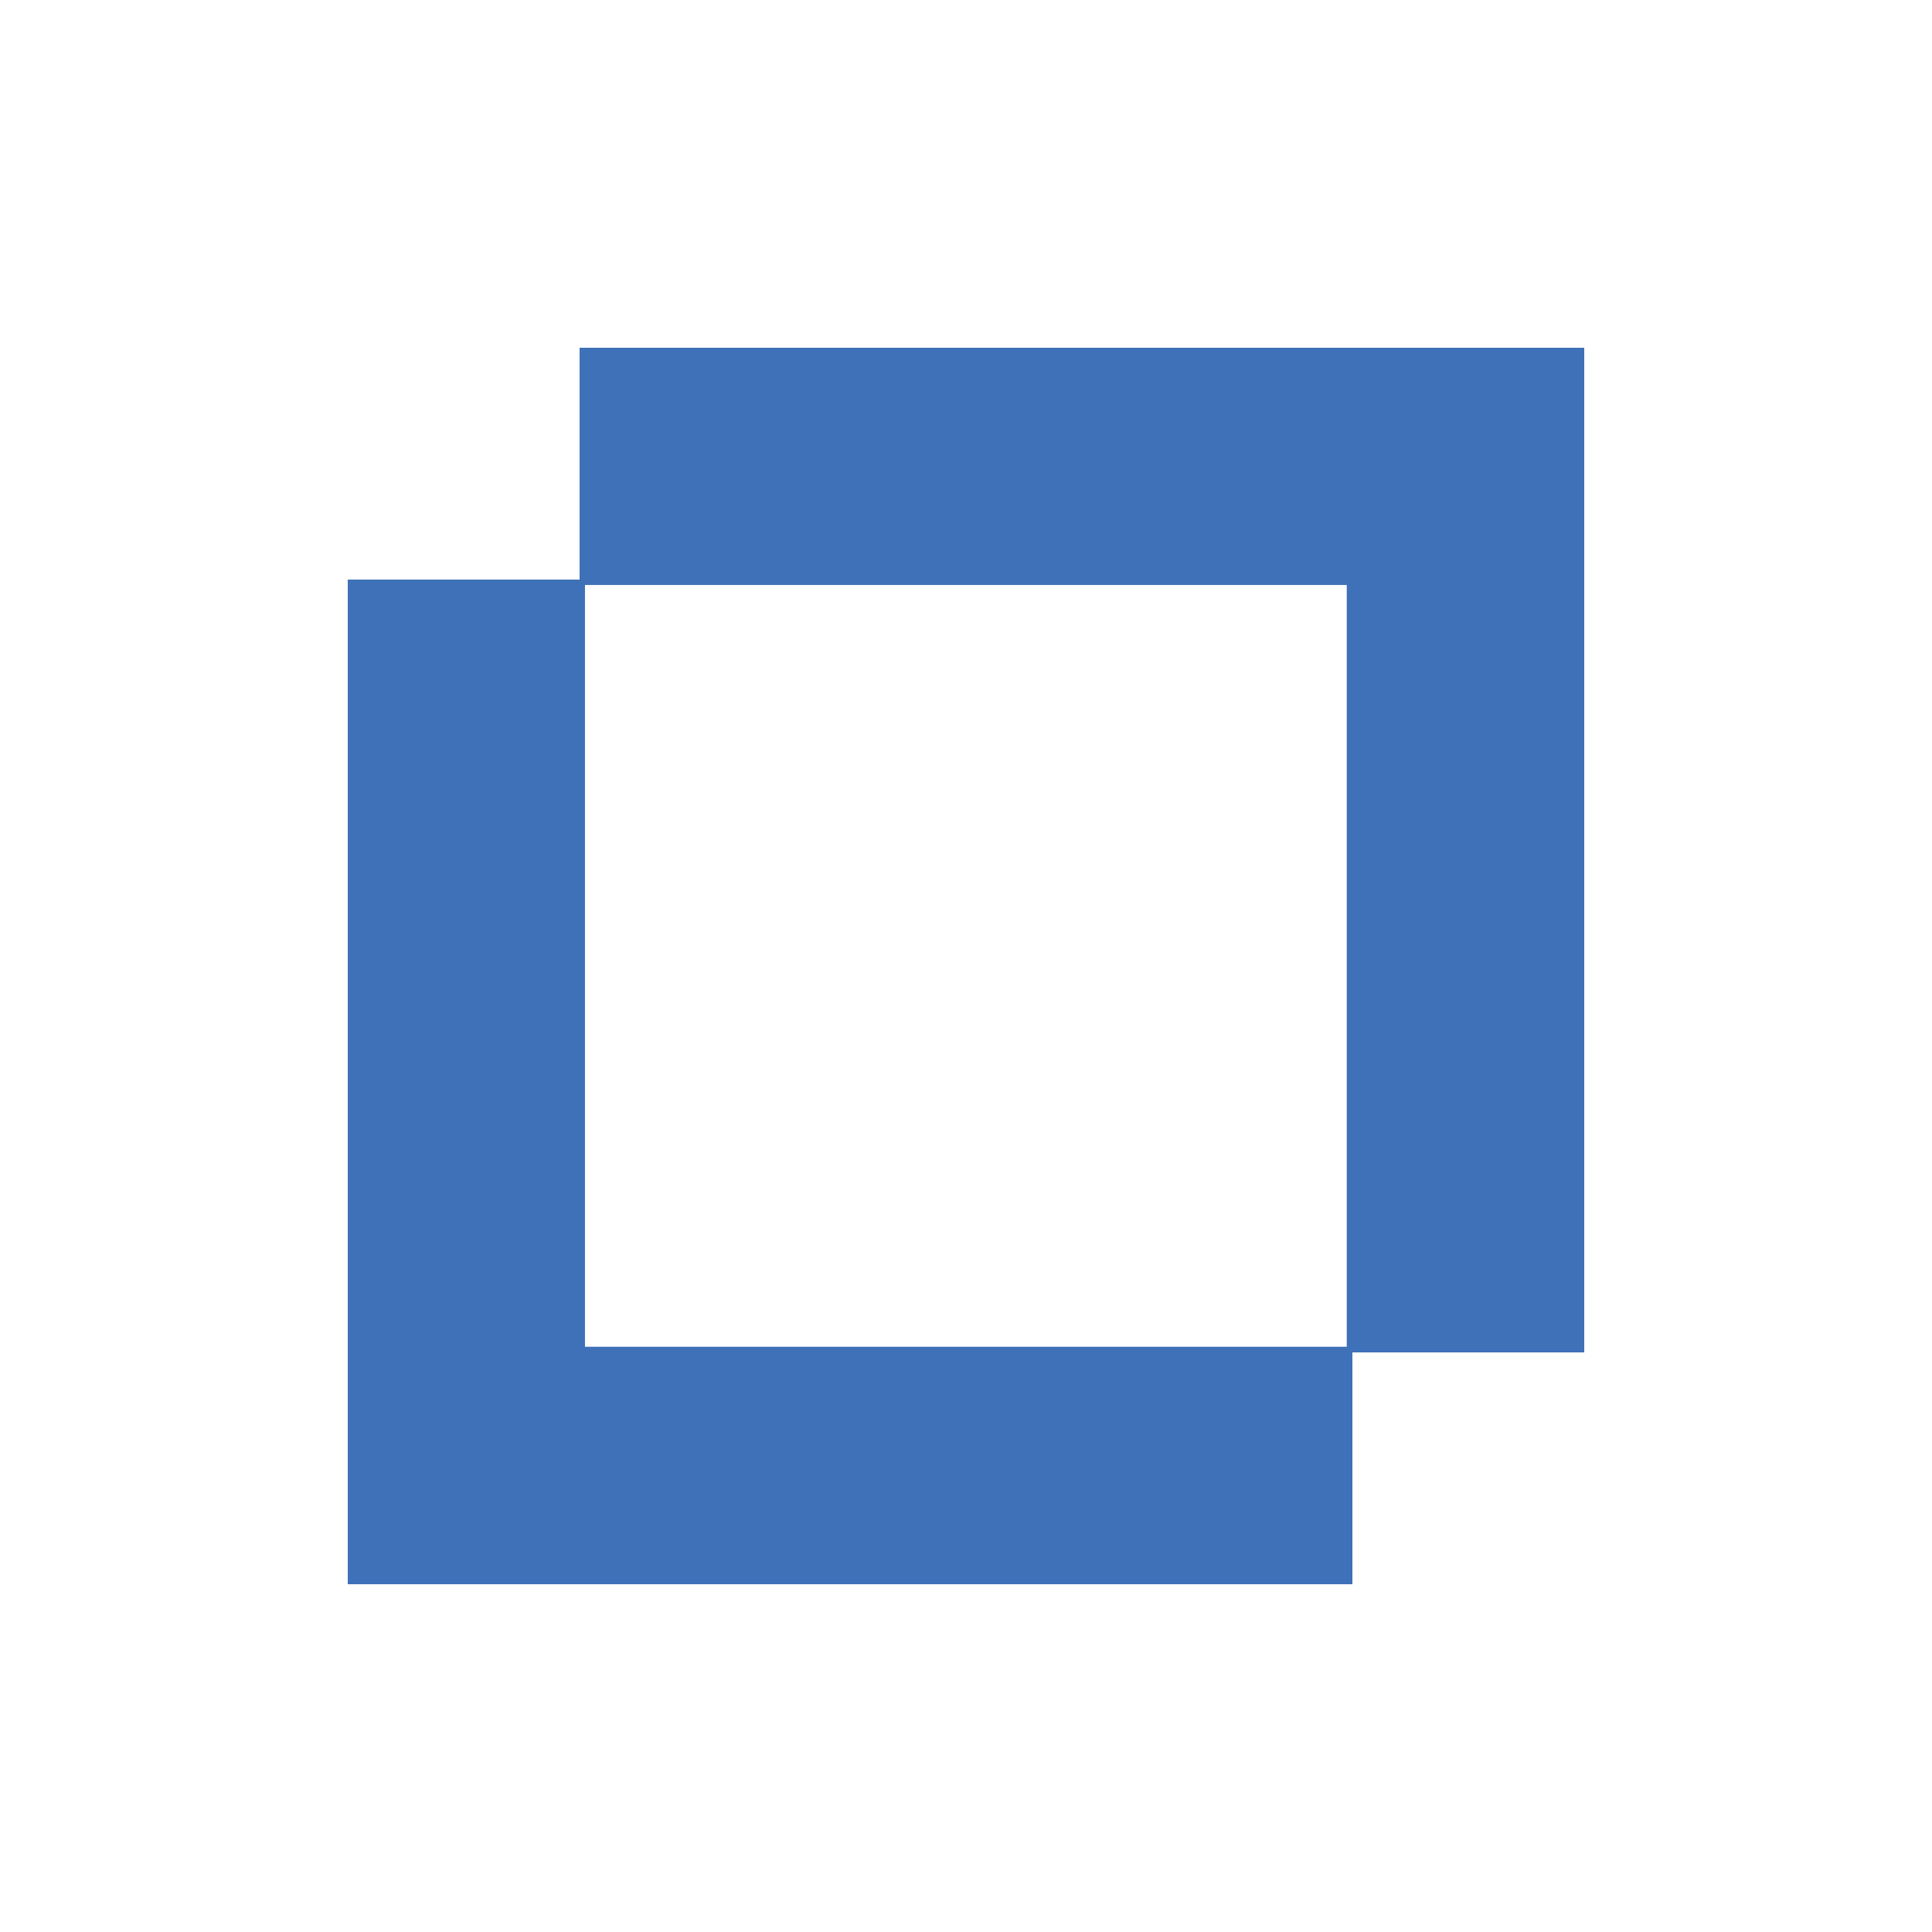 <svg width="50" height="50" viewBox="0 0 50 50" fill="none" xmlns="http://www.w3.org/2000/svg">
<path d="M15.139 34.854V15H9V41H35V34.854H15.139Z" fill="#3E71B8"/>
<path d="M34.854 15.139V35H41V9H15V15.139H34.854Z" fill="#3E71B8"/>
</svg>
